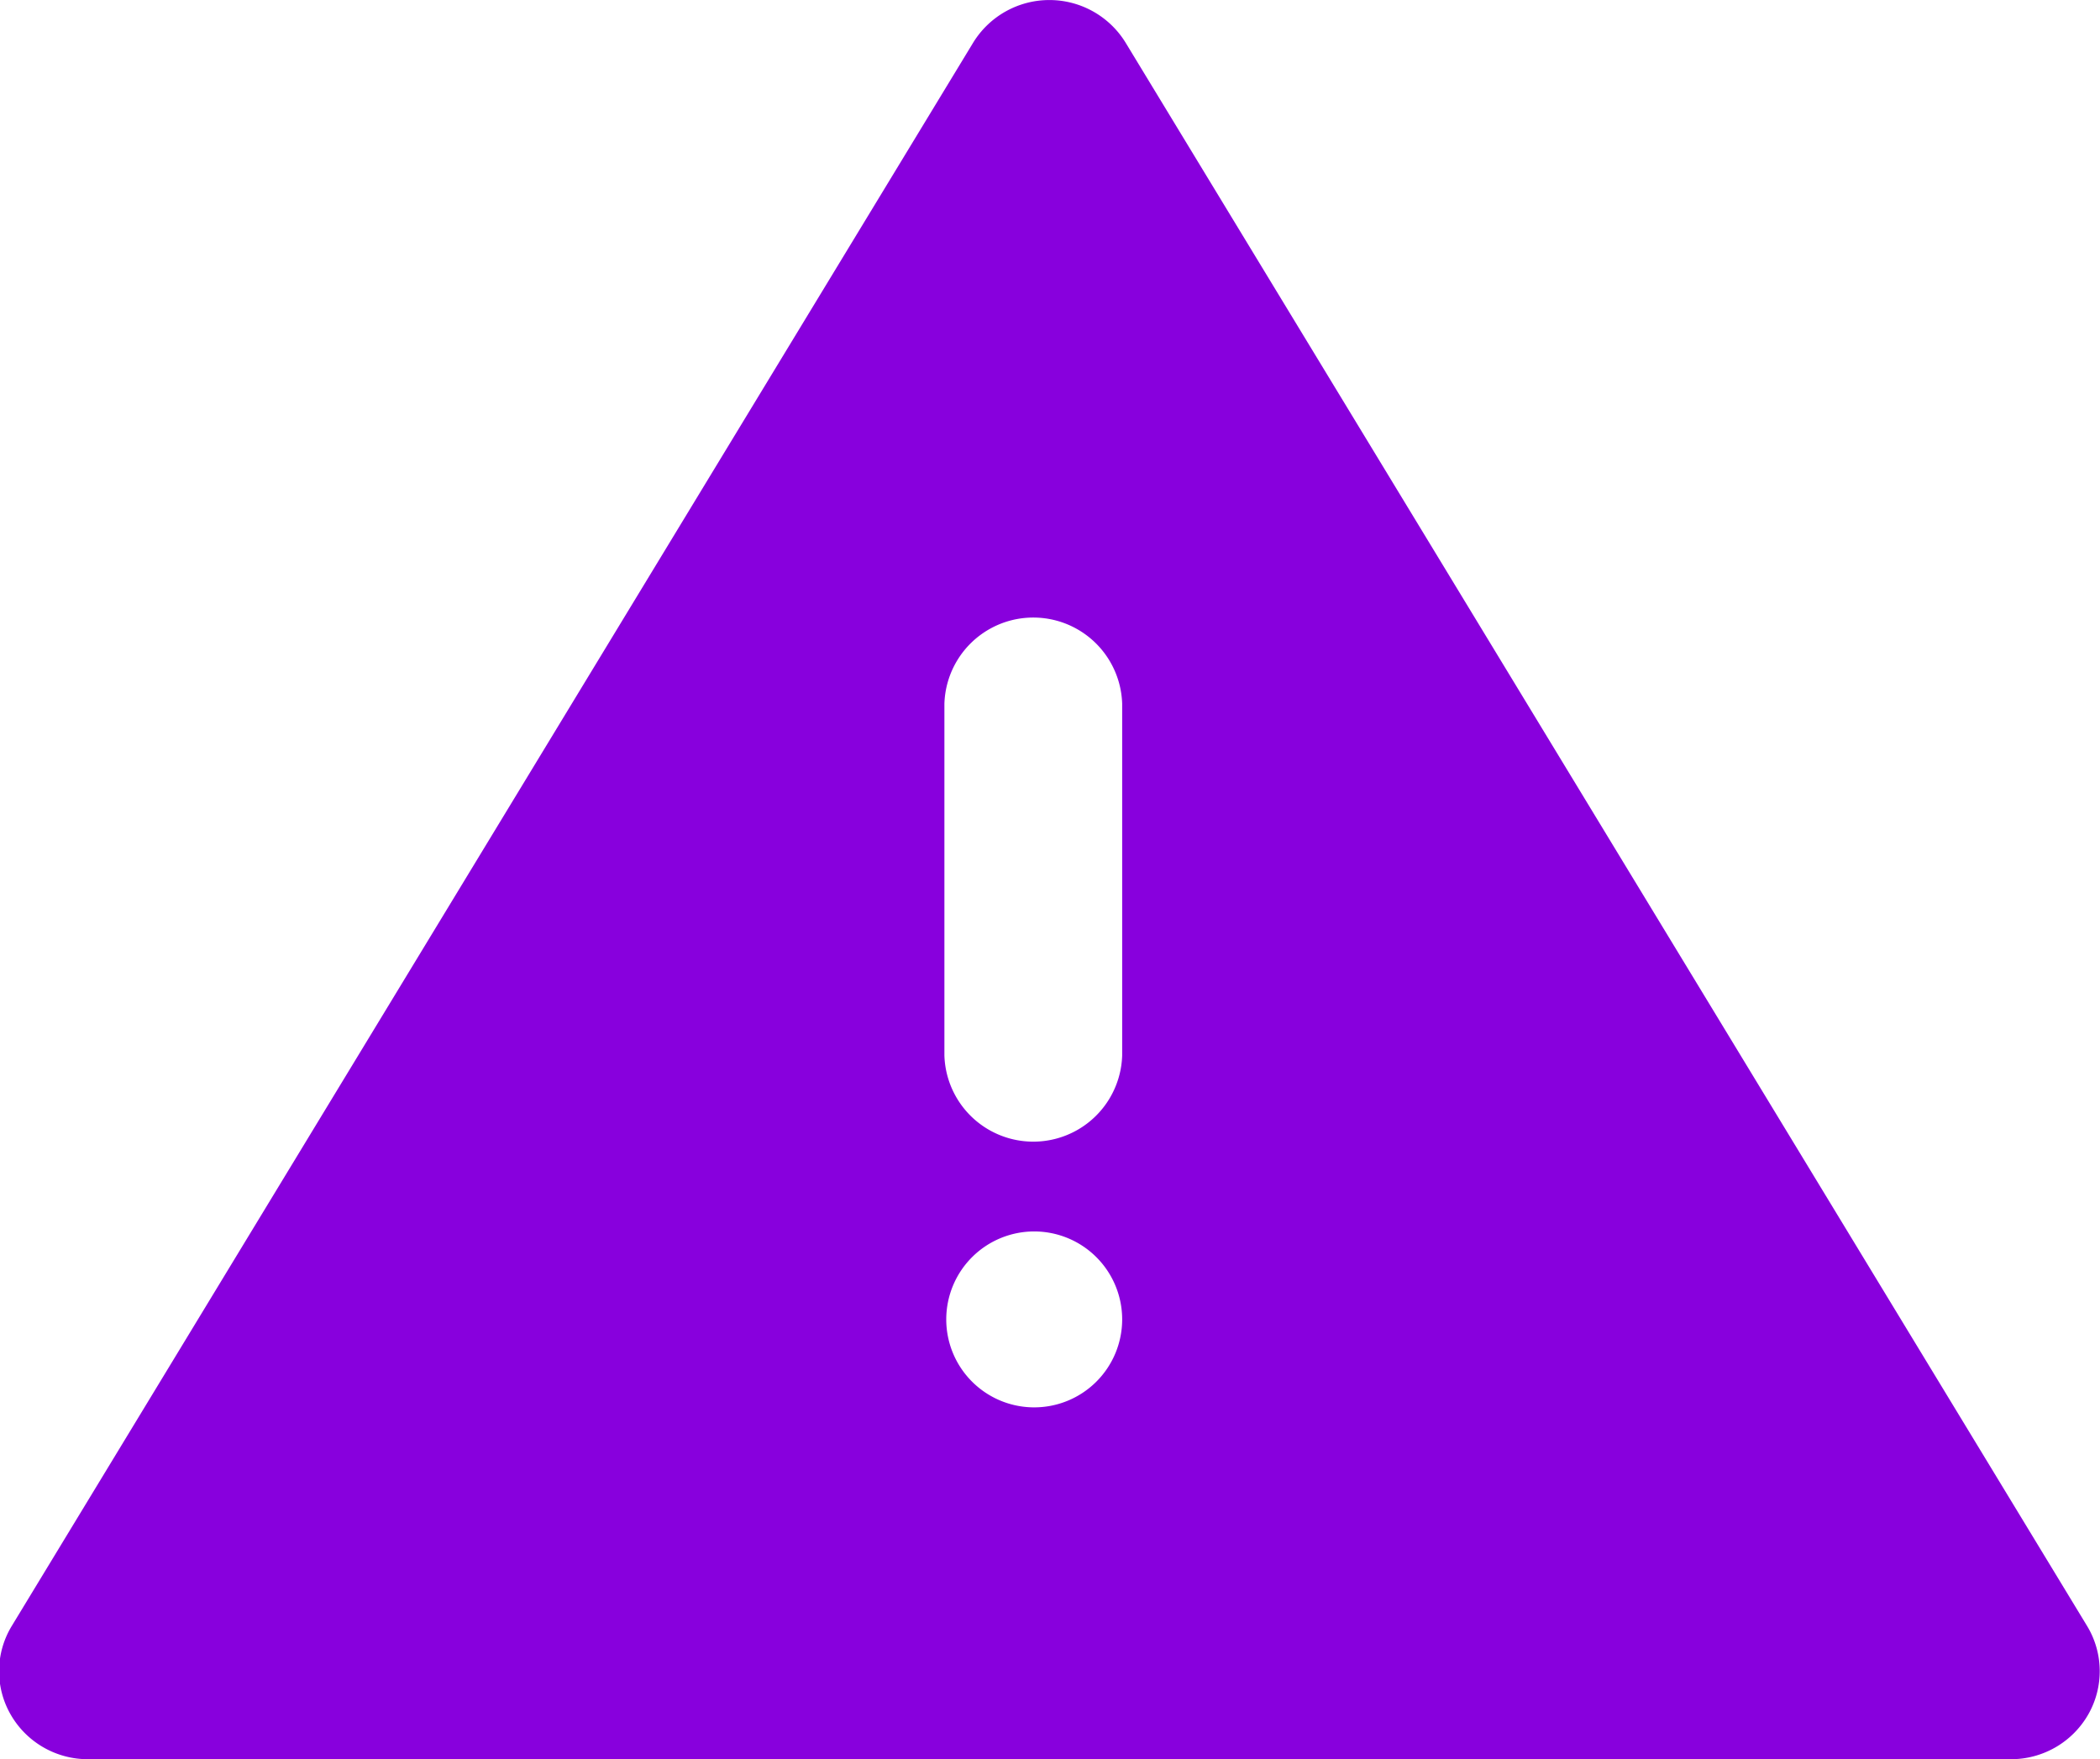 <svg xmlns="http://www.w3.org/2000/svg" width="23.875" height="20" viewBox="0 0 23.875 20">
  <defs>
    <style>
      .cls-1 {
        fill: #80d;
        fill-rule: evenodd;
      }
    </style>
  </defs>
  <path id="icon" class="cls-1" d="M115.728,669.485l-10.931-18a1.017,1.017,0,0,0-1.733,0l-10.93,18a0.989,0.989,0,0,0-.013,1.007A1.011,1.011,0,0,0,93,671h21.862a1.011,1.011,0,0,0,.879-0.508A0.992,0.992,0,0,0,115.728,669.485ZM103.747,667a1,1,0,1,1,1.011-1A1,1,0,0,1,103.747,667Zm1.011-4a1.011,1.011,0,0,1-2.021,0v-4a1.011,1.011,0,0,1,2.021,0v4Z" transform="translate(-92 -651)"/>
</svg>
